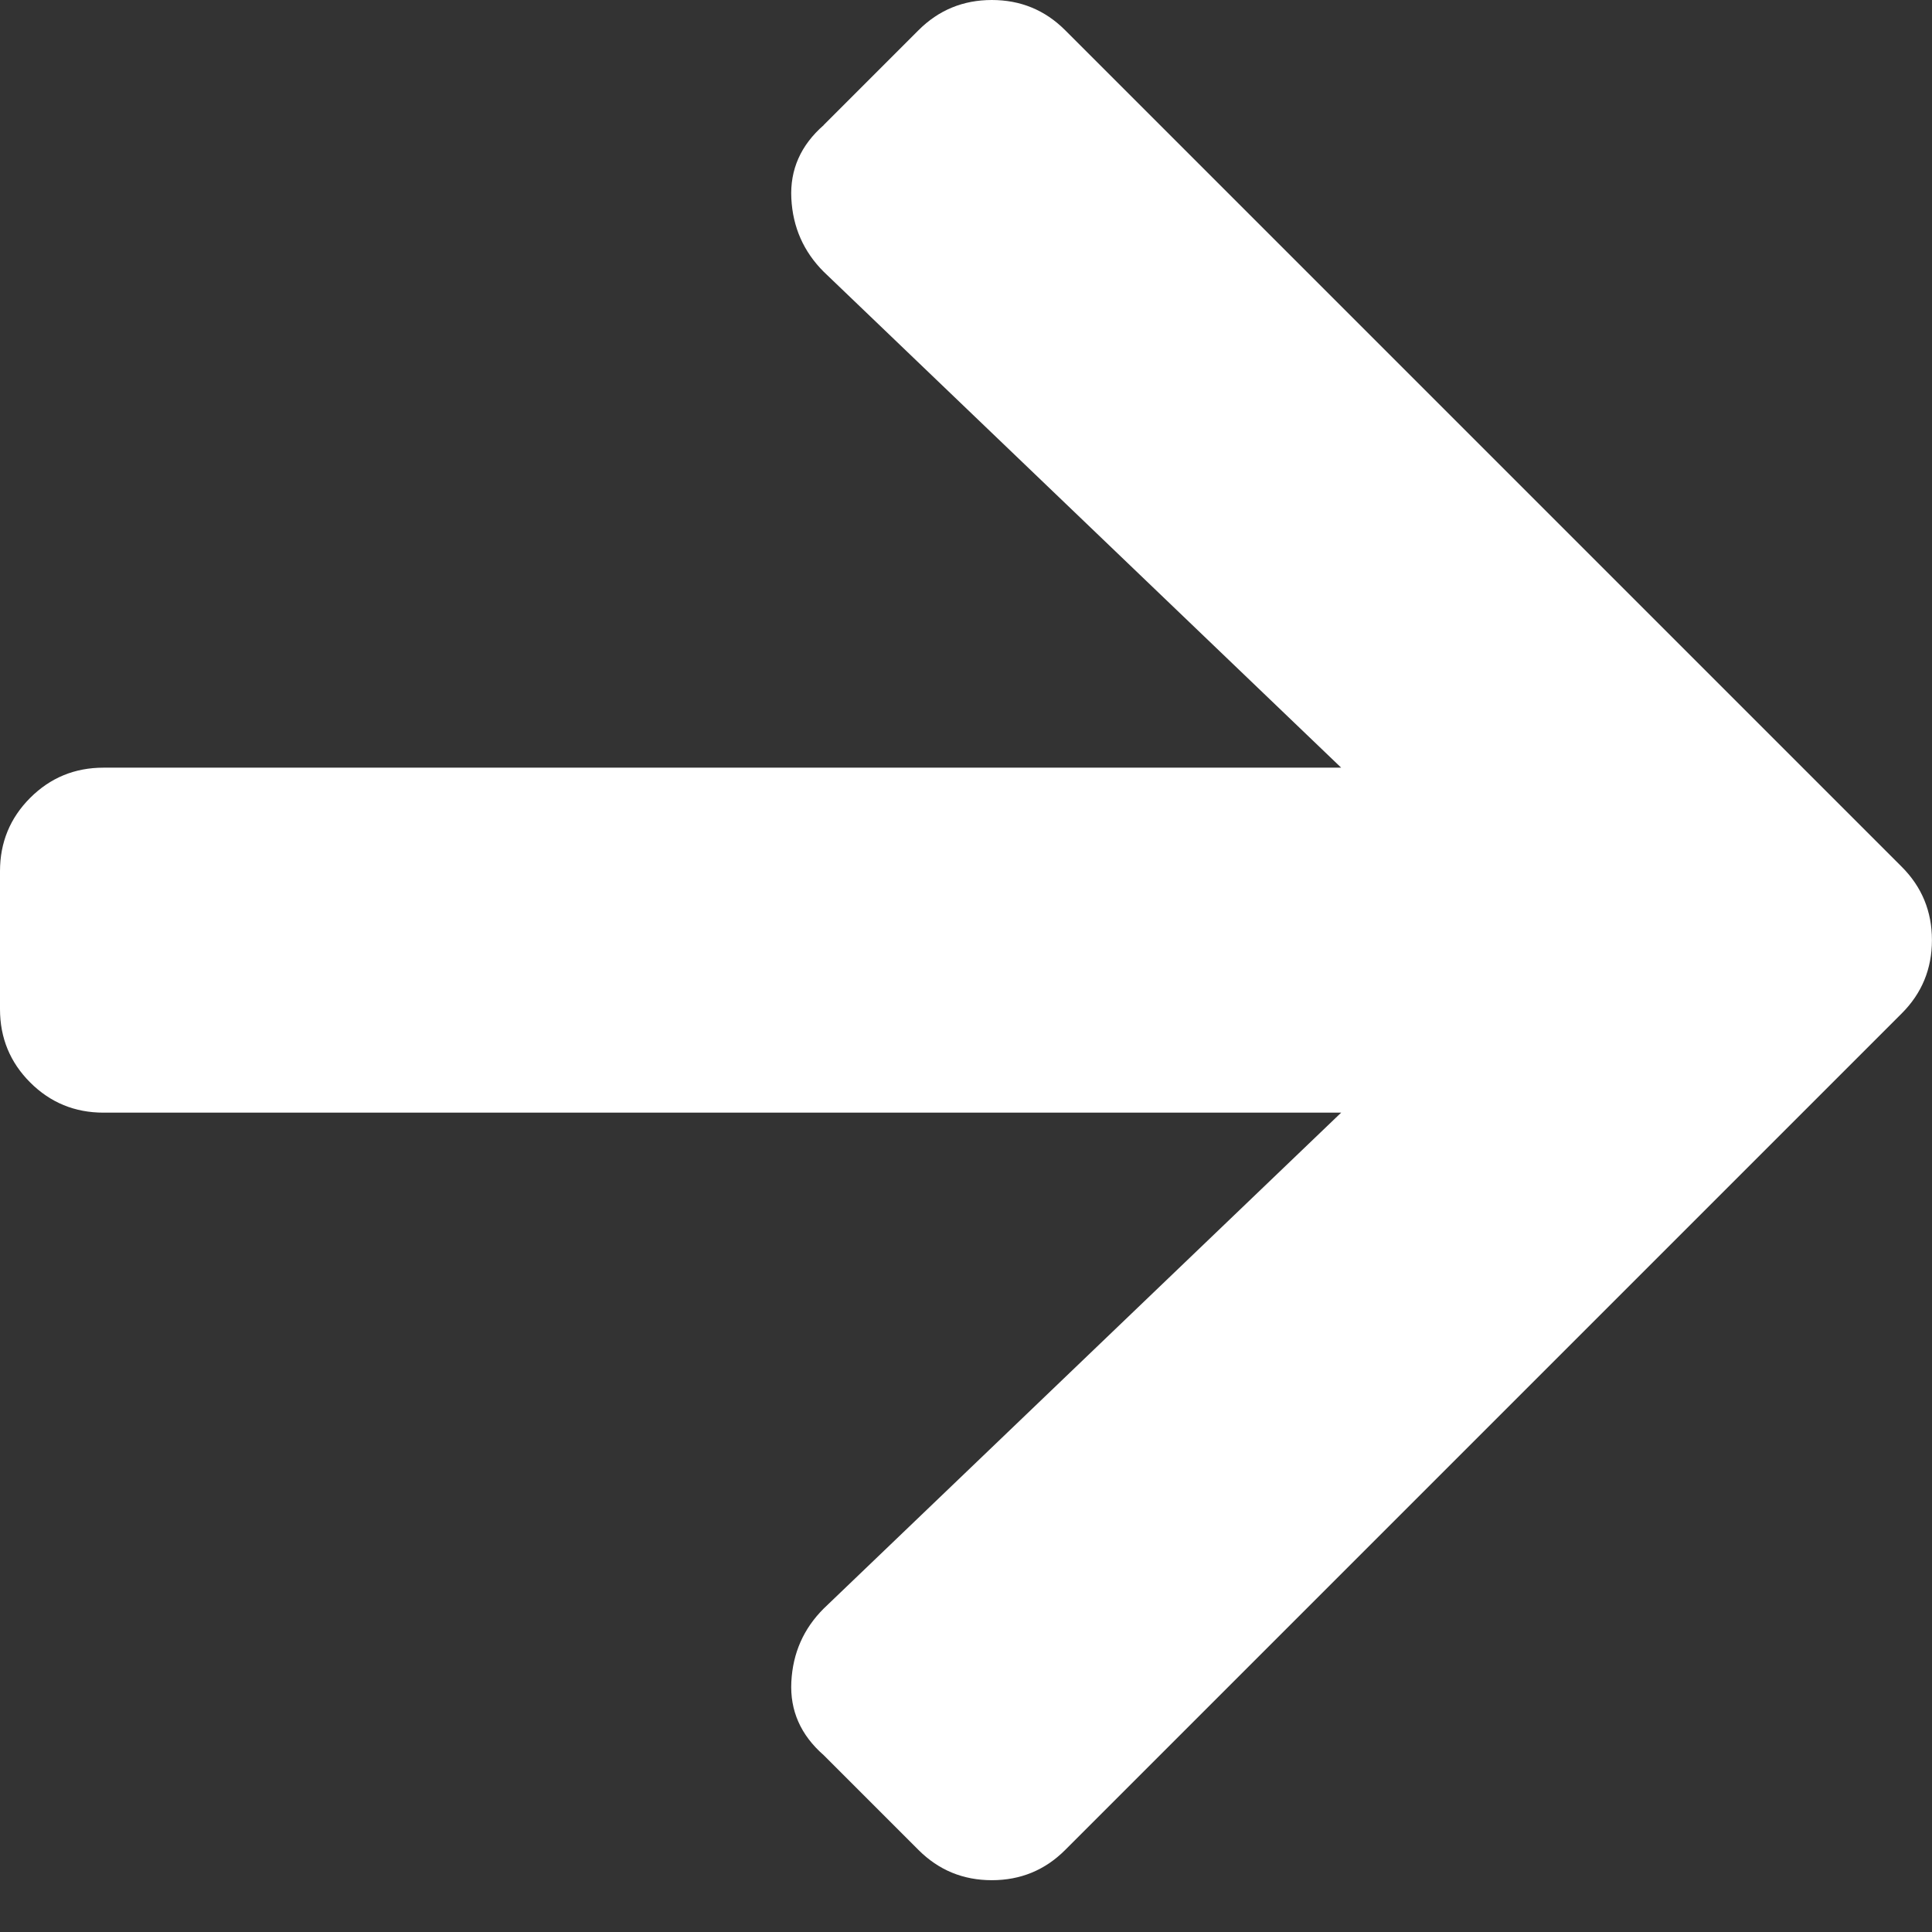 <!-- Generated by IcoMoon.io -->
<svg version="1.1" xmlns="http://www.w3.org/2000/svg" width="32" height="32" viewBox="0 0 32 32" fill="#fff">
<rect x="0" y="0" width="32" height="32" fill="#333333" stroke="none"/>
<title>next</title>
<path d="M13.643 2.071l1.571-1.571c0.333-0.333 0.738-0.5 1.214-0.5s0.881 0.167 1.214 0.5l13.857 13.857c0.333 0.333 0.5 0.738 0.5 1.214s-0.167 0.881-0.5 1.214l-13.857 13.857c-0.333 0.333-0.738 0.5-1.214 0.5s-0.881-0.167-1.214-0.5l-1.571-1.571c-0.381-0.333-0.56-0.738-0.536-1.214s0.202-0.881 0.536-1.214l8.571-8.214h-20.5c-0.476 0-0.881-0.167-1.214-0.5s-0.5-0.738-0.5-1.214v-2.286c0-0.476 0.167-0.881 0.5-1.214s0.738-0.5 1.214-0.5h20.5l-8.571-8.214c-0.333-0.333-0.512-0.738-0.536-1.214s0.155-0.881 0.536-1.214z"></path>
</svg>
